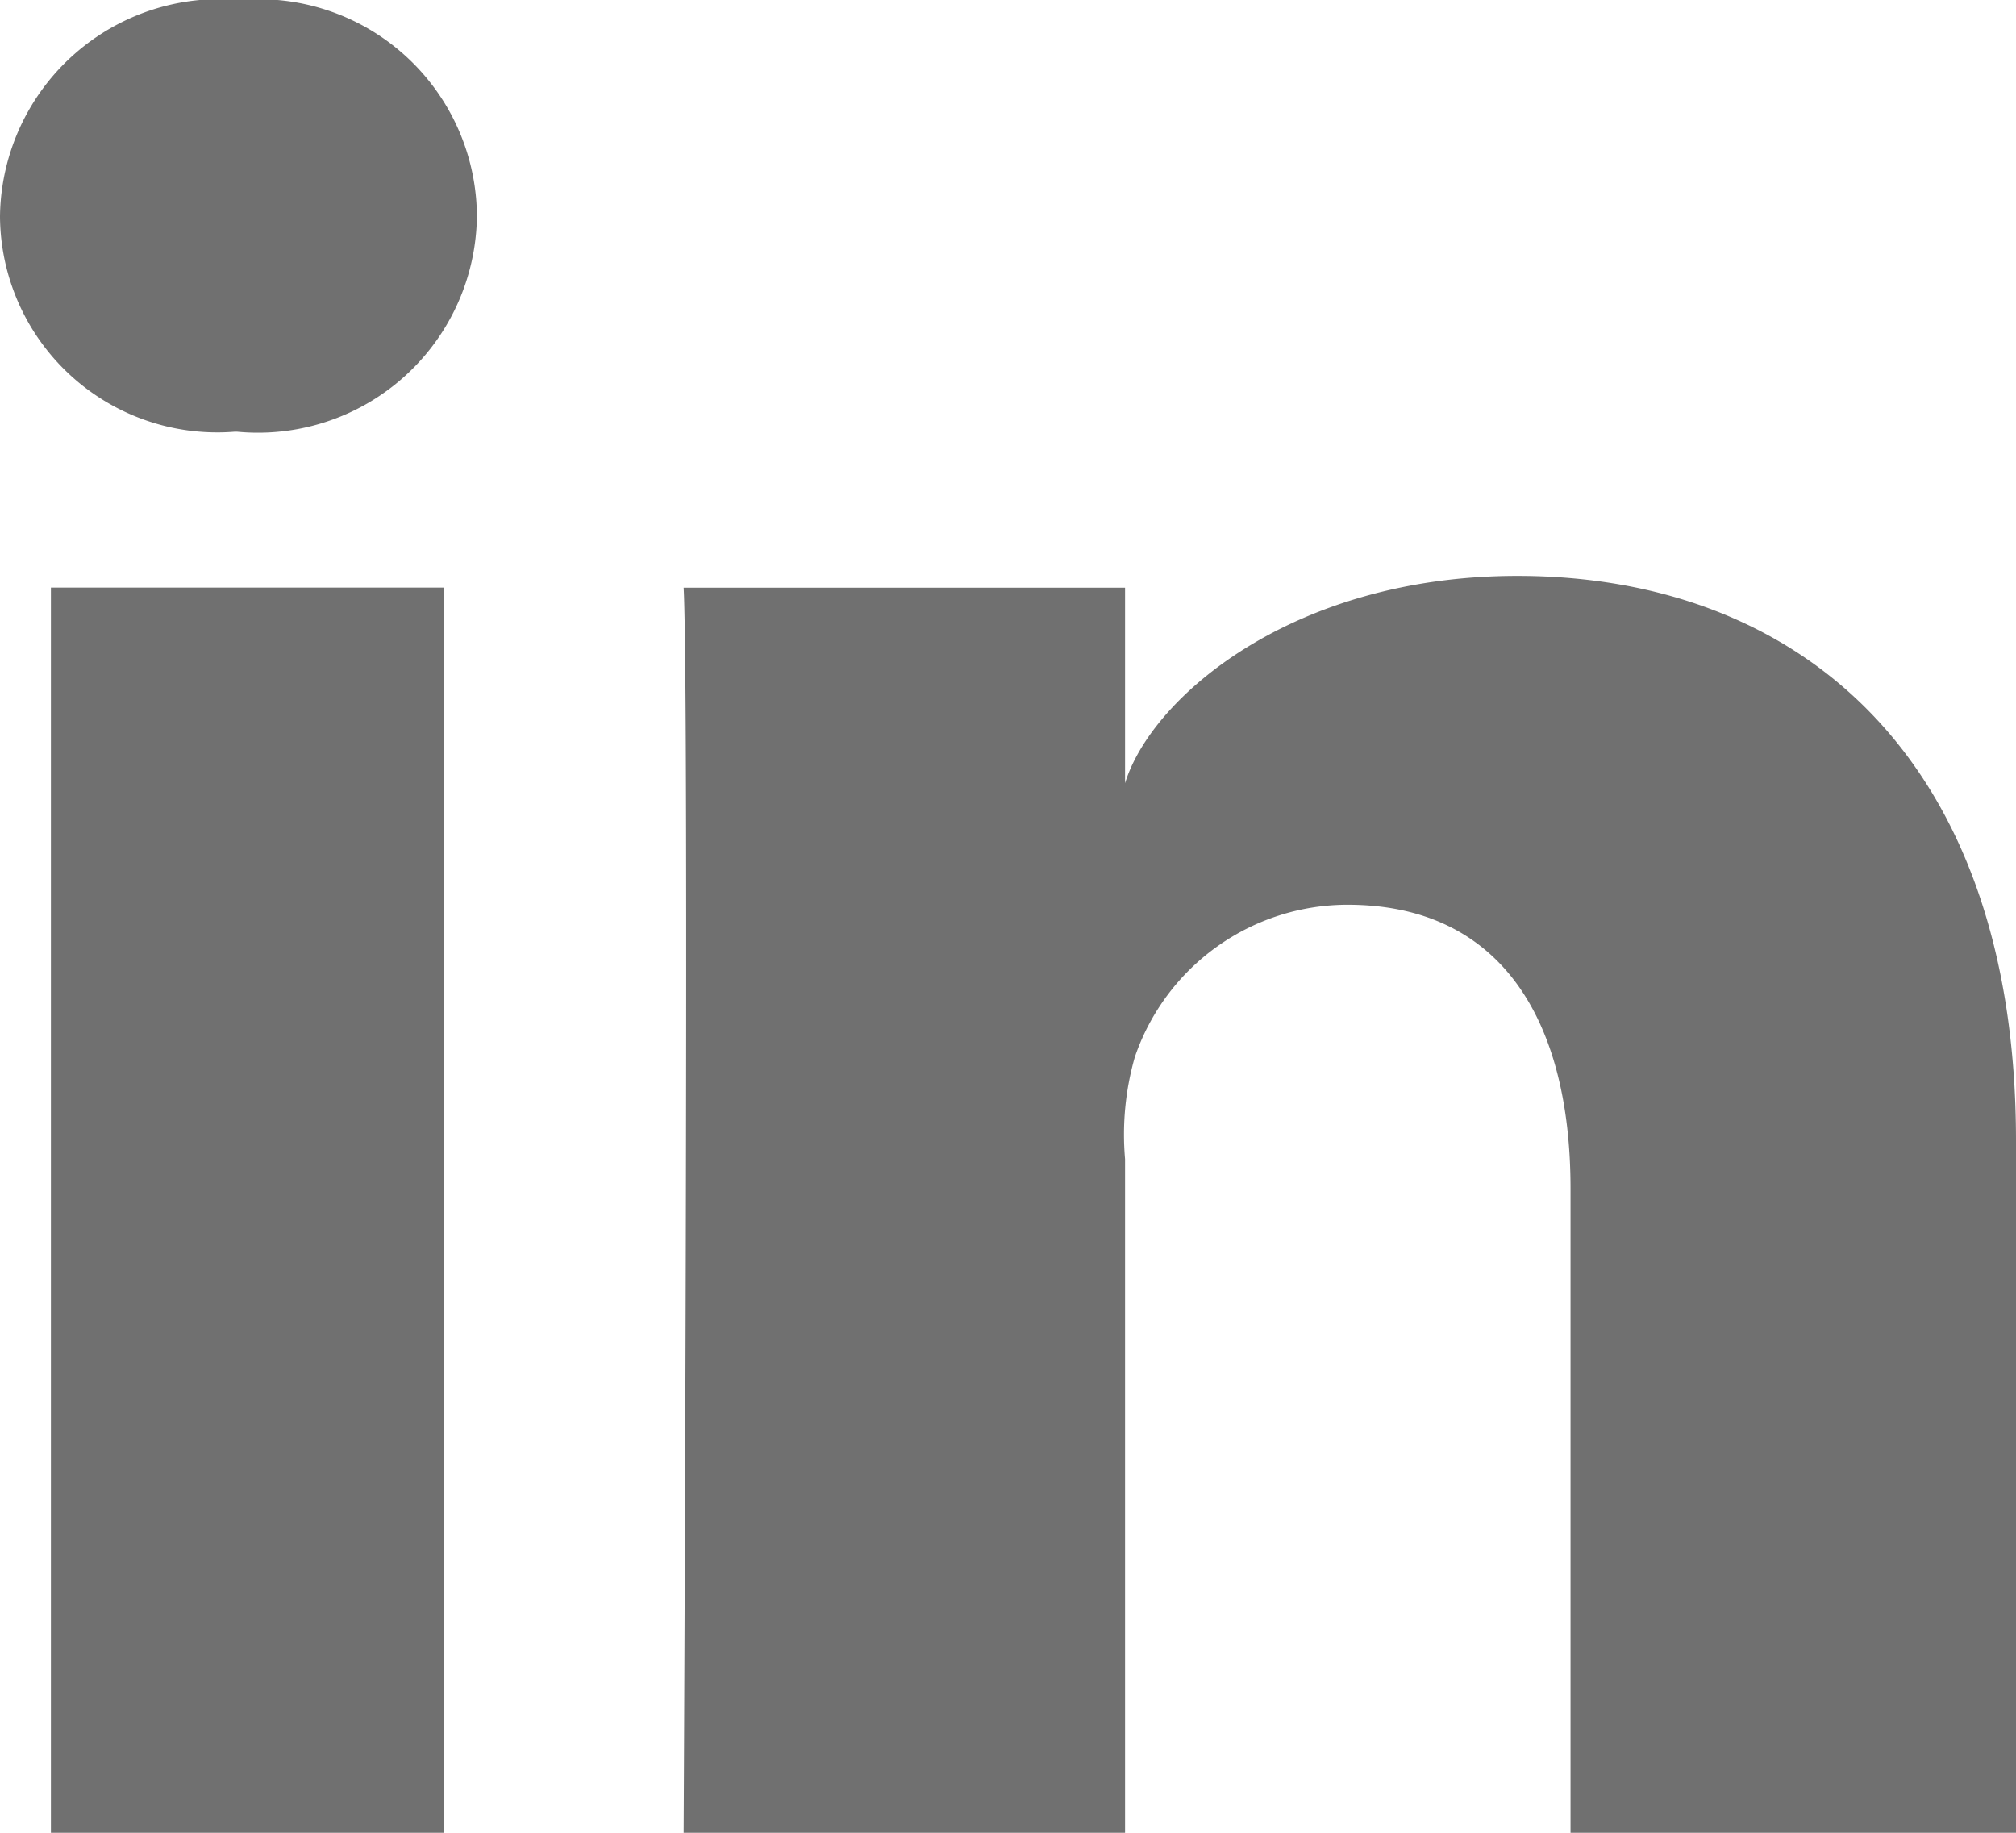 <svg xmlns="http://www.w3.org/2000/svg" width="24.75" height="22.5" viewBox="0 0 24.75 22.5">
  <path id="Combined_Shape" data-name="Combined Shape" d="M19.281,22.5V14.591c0-2.071-.856-3.484-2.738-3.484a2.761,2.761,0,0,0-2.612,1.873,3.464,3.464,0,0,0-.119,1.249V22.5H8.393s.071-14.011,0-15.285h5.419v2.4c.321-1.049,2.053-2.545,4.816-2.545,3.428,0,6.122,2.2,6.122,6.933v8.5ZM.625,22.5V7.214H5.449V22.5ZM2.878,5.3A2.667,2.667,0,0,1,0,2.654,2.7,2.7,0,0,1,2.947,0,2.678,2.678,0,0,1,5.855,2.65,2.688,2.688,0,0,1,2.913,5.3Z" fill="#707070"/>
</svg>
